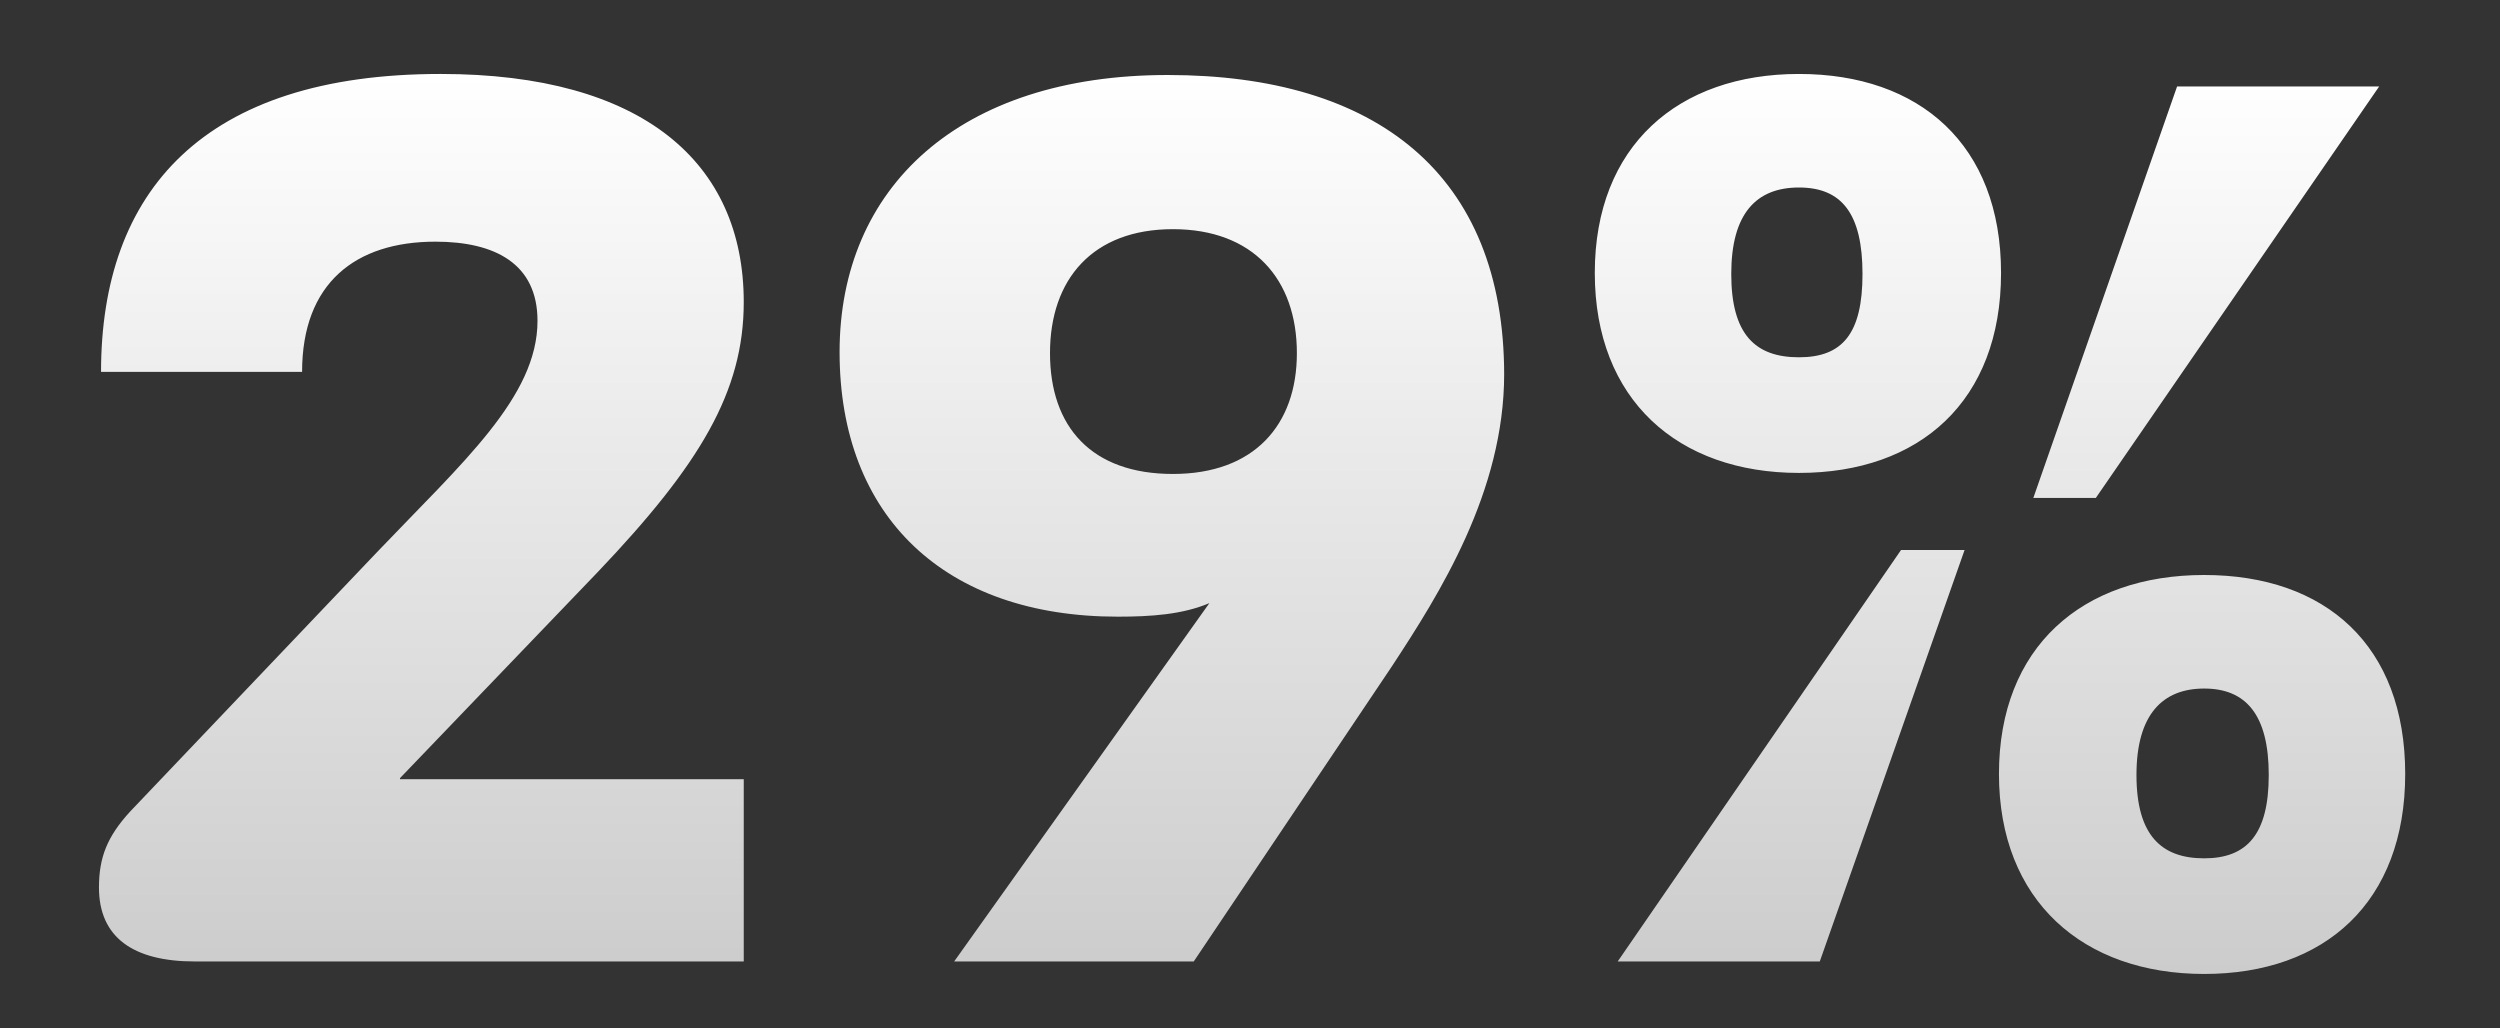 <?xml version="1.0" encoding="UTF-8"?>
<svg id="Layer_1" data-name="Layer 1" xmlns="http://www.w3.org/2000/svg" xmlns:xlink="http://www.w3.org/1999/xlink" viewBox="0 0 24 9.87">
  <rect x="0" y="0" width="24" height="9.87" fill="#333333" stroke="none"/>
  <defs>
    <style>
      .cls-1 {
        fill: url(#linear-gradient);
      }
    </style>
    <linearGradient id="linear-gradient" x1="12.02" y1=".71" x2="12.02" y2="9.35" gradientUnits="userSpaceOnUse">
      <stop offset="0" stop-color="#fff"/>
      <stop offset="1" stop-color="#ccc"/>
    </linearGradient>
  </defs>
  <path class="cls-1" d="M3.84,7.48h3.3v1.75H1.87c-.59,0-.92-.23-.92-.71,0-.29.08-.49.3-.73l2.37-2.49c.82-.86,1.54-1.49,1.54-2.22,0-.55-.41-.76-.98-.76-.77,0-1.28.4-1.28,1.25H.97C.97,1.84,1.95.71,4.23.71c1.94,0,2.91.85,2.91,2.19,0,.86-.42,1.56-1.4,2.59l-1.9,1.98ZM14.44,3.59c0,1.13-.62,2.11-1.08,2.81l-1.9,2.83h-2.3l2.45-3.44c-.26.11-.56.13-.88.13-1.66,0-2.67-.96-2.67-2.54s1.15-2.66,3.15-2.66,3.23.95,3.23,2.88ZM12.45,3.39c0-.71-.42-1.19-1.19-1.19s-1.18.48-1.18,1.19.4,1.16,1.18,1.16,1.19-.47,1.19-1.16ZM15.31,2.62c0-1.22.8-1.91,1.96-1.91s1.94.68,1.94,1.91-.78,1.92-1.94,1.92-1.96-.7-1.96-1.92ZM15.53,9.23l2.72-3.95h.61l-1.39,3.95h-1.94ZM17.88,2.63c0-.58-.2-.83-.61-.83s-.65.25-.65.83.23.8.65.8.61-.23.61-.8ZM19.19,7.43c0-1.22.8-1.91,1.97-1.91s1.93.68,1.93,1.91-.77,1.92-1.93,1.92-1.97-.7-1.97-1.92ZM22.84.83l-2.72,3.95h-.6l1.38-3.95h1.94ZM21.78,7.44c0-.58-.22-.83-.62-.83s-.65.25-.65.83.24.8.65.8.62-.23.62-.8Z"/>
</svg>